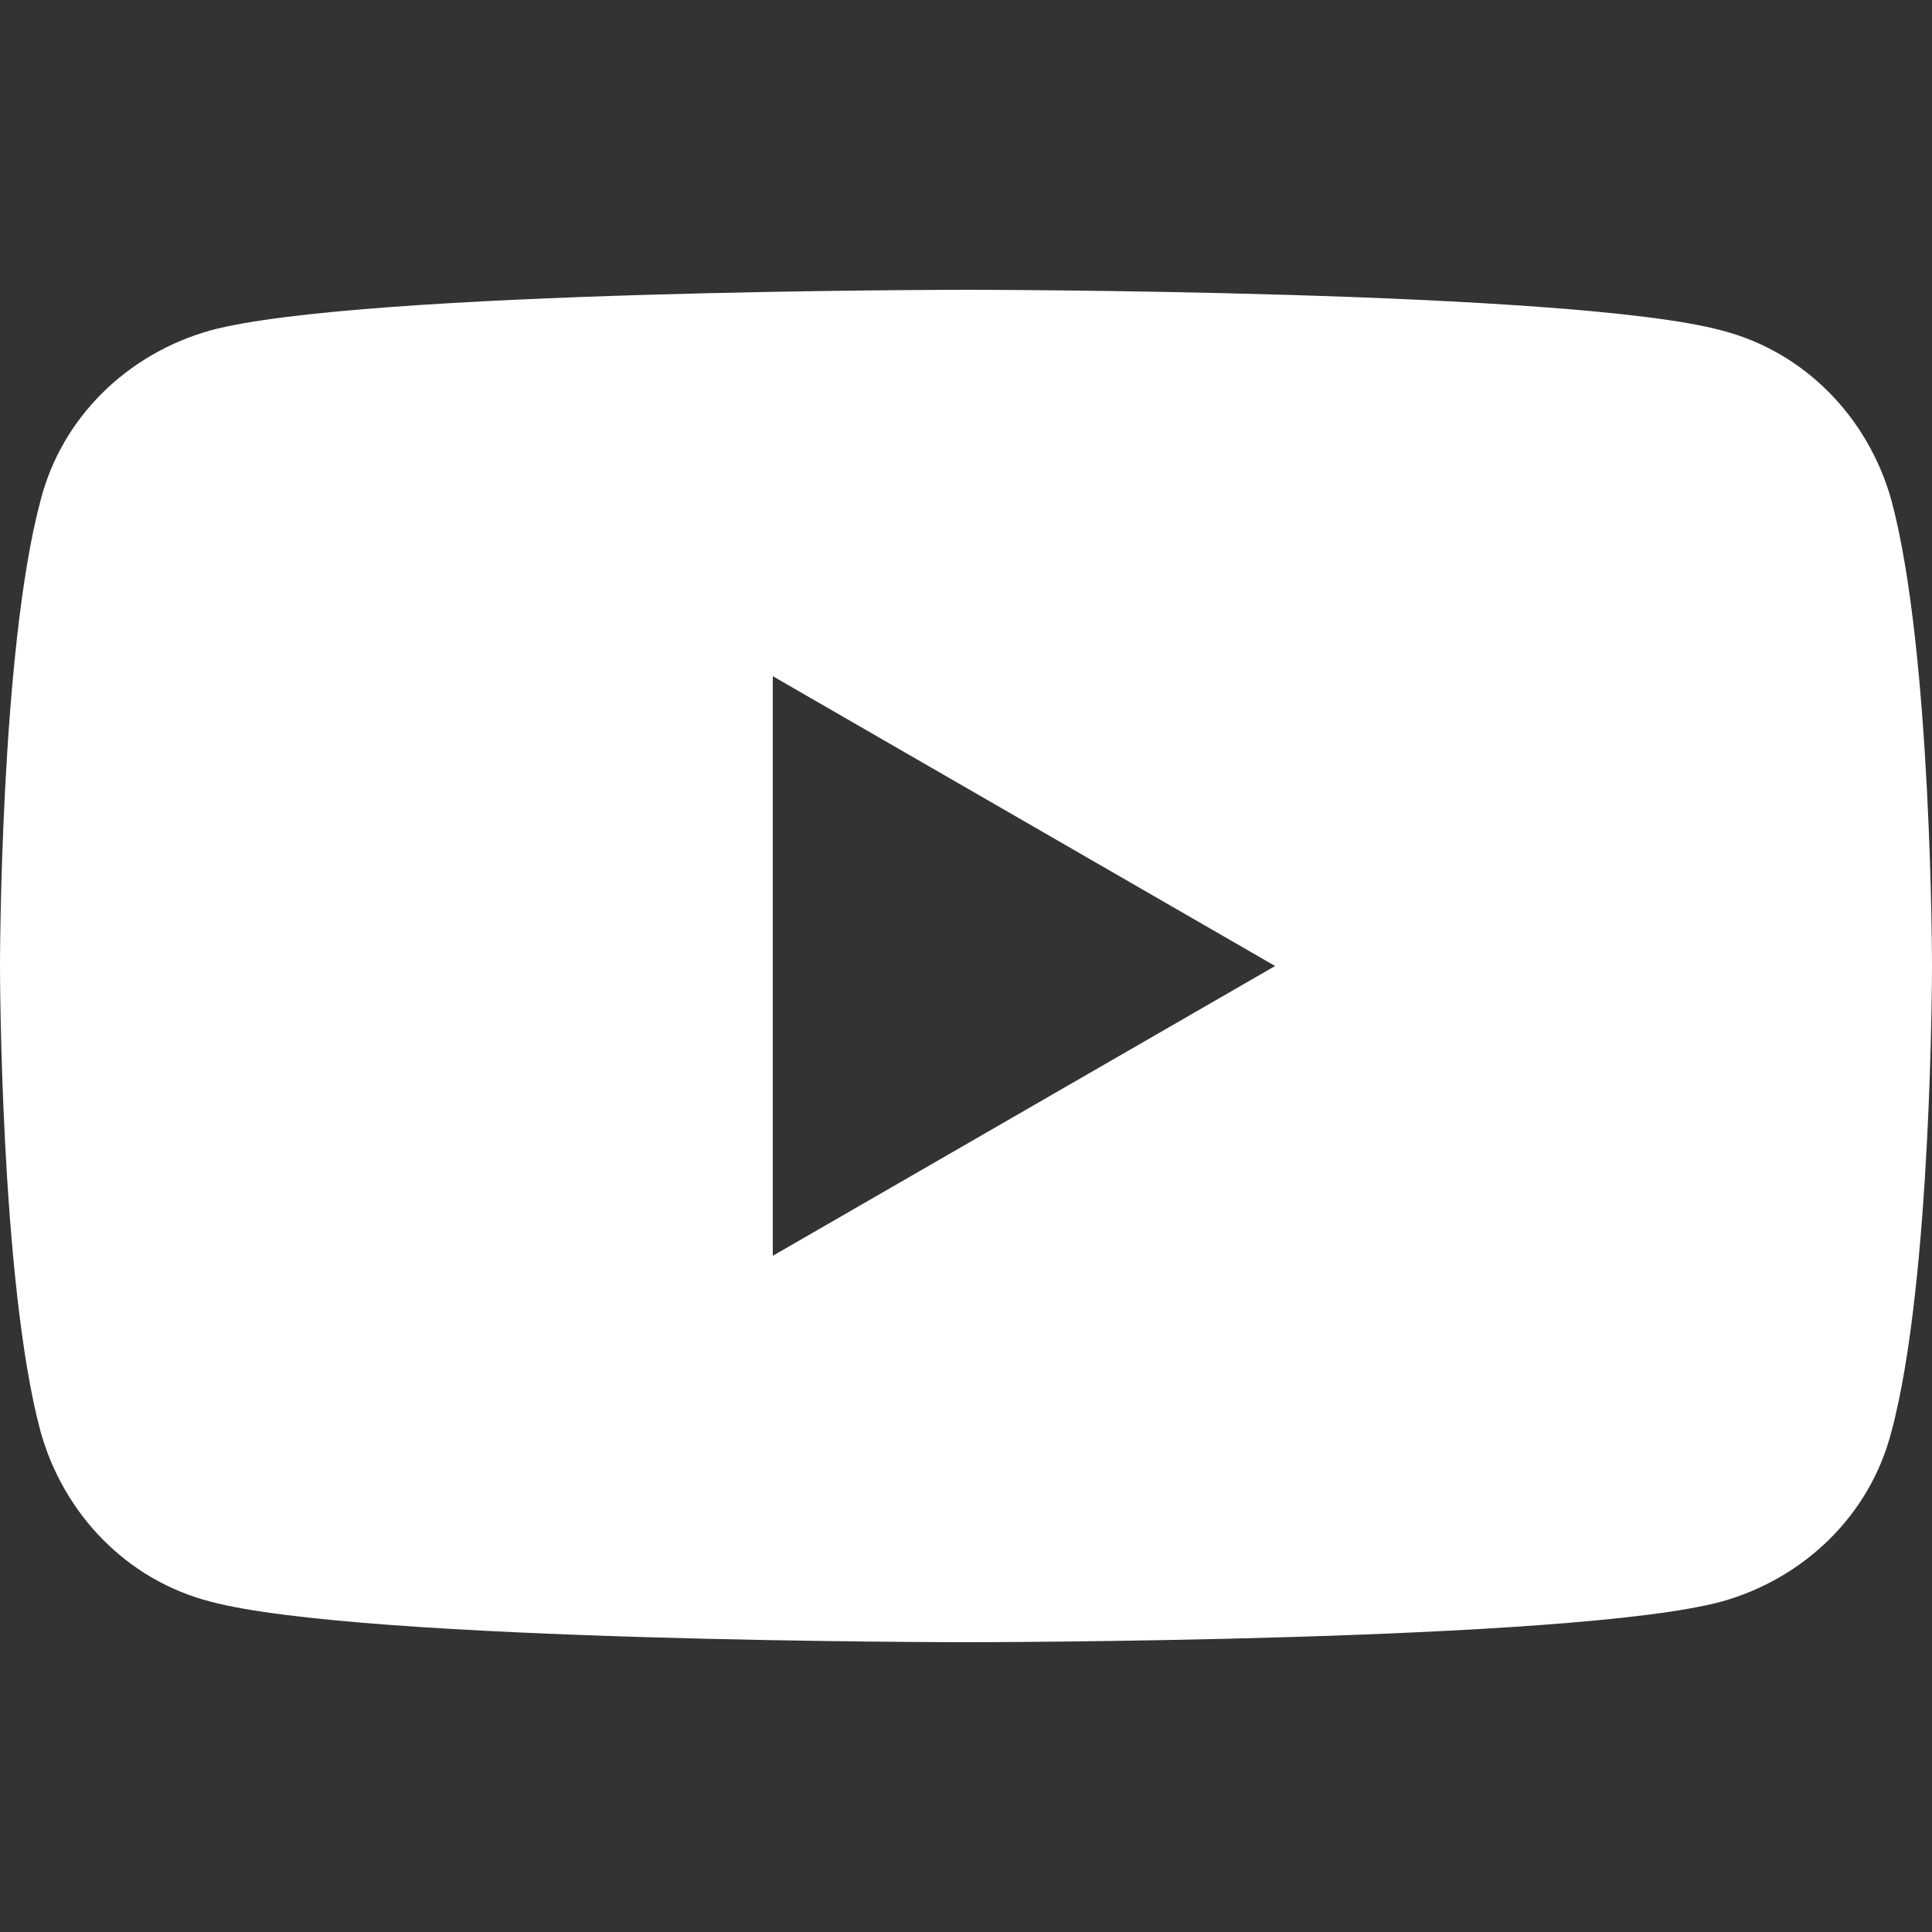 <svg id="レイヤー_1" xmlns="http://www.w3.org/2000/svg" viewBox="0 0 100 100"><rect x="0" y="0" width="100" height="100" fill="#333333" stroke="none"/><style>.st0{fill:#fff}</style><path class="st0" d="M948.9 359.9c-1.2-4.3-4.5-7.7-8.8-8.8-7.8-2.1-39.1-2.1-39.1-2.1s-31.3 0-39.1 2.1c-4.3 1.2-7.7 4.5-8.8 8.8-2.1 7.8-2.1 24.1-2.1 24.1s0 16.3 2.1 24.1c1.2 4.3 4.5 7.7 8.8 8.8 7.8 2.1 39.1 2.1 39.1 2.1s31.3 0 39.1-2.1c4.3-1.2 7.7-4.5 8.8-8.8 2.1-7.8 2.1-24.1 2.1-24.1s0-16.3-2.1-24.1zM891 399v-30l26 15-26 15z" transform="translate(-851 -334)"/></svg>